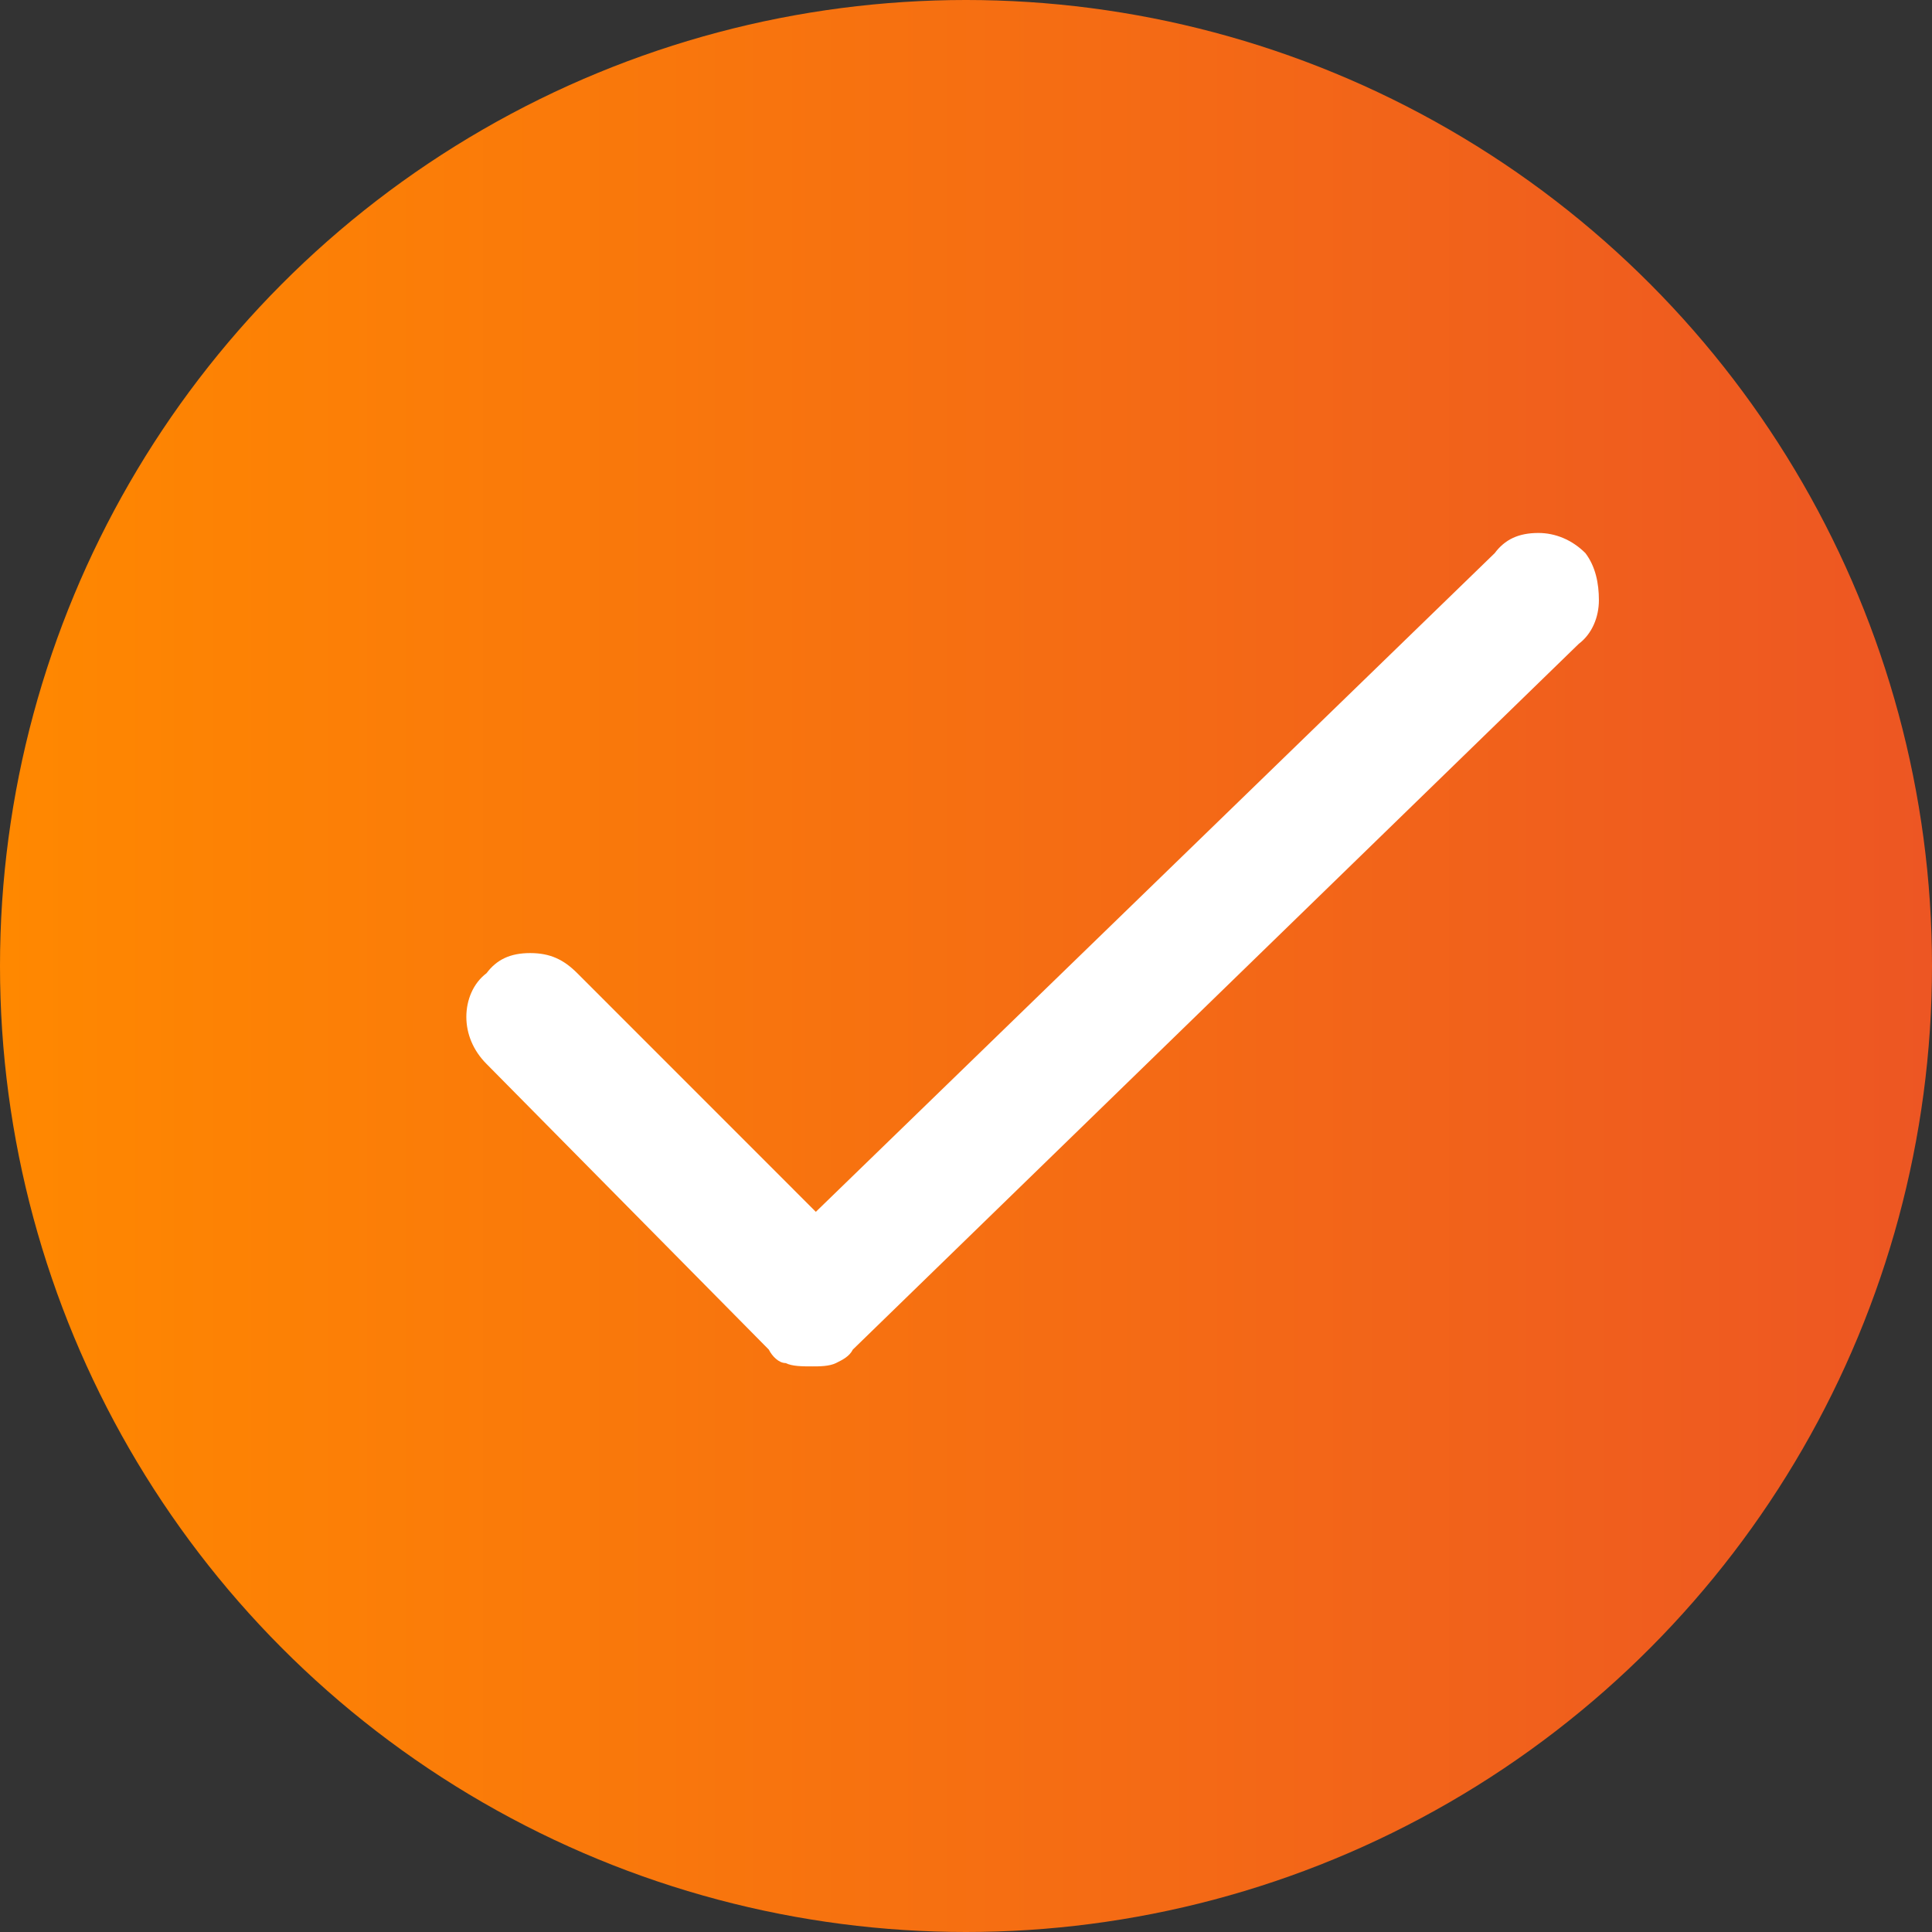 <svg width="29" height="29" viewBox="0 0 29 29" fill="none" xmlns="http://www.w3.org/2000/svg">
<rect x="0" y="0" width="29" height="29" fill="#333333" stroke="none"/>
<circle cx="14.5" cy="14.5" r="14.5" fill="url(#paint0_linear_9912_7475)"/>
<g clip-path="url(#clip0_9912_7475)">
<path d="M22.436 8.303C22.587 8.101 22.789 8 23.092 8C23.344 8 23.596 8.101 23.798 8.303C23.95 8.504 24 8.757 24 9.009C24 9.261 23.899 9.513 23.697 9.665L12.801 20.258C12.751 20.359 12.65 20.41 12.549 20.46C12.448 20.51 12.297 20.51 12.196 20.51C12.044 20.51 11.893 20.51 11.792 20.46C11.691 20.46 11.591 20.359 11.54 20.258L7.303 15.97C7.101 15.768 7 15.516 7 15.264C7 15.012 7.101 14.76 7.303 14.608C7.454 14.406 7.656 14.306 7.958 14.306C8.261 14.306 8.463 14.406 8.665 14.608L12.246 18.19L22.436 8.303Z" fill="white"/>
</g>
<defs>
<linearGradient id="paint0_linear_9912_7475" x1="29" y1="0" x2="0" y2="0" gradientUnits="userSpaceOnUse">
<stop stop-color="#ED5623"/>
<stop offset="1" stop-color="#FF8800"/>
</linearGradient>
<clipPath id="clip0_9912_7475">
<rect width="17" height="12.51" fill="white" transform="translate(7 8)"/>
</clipPath>
</defs>
</svg>
